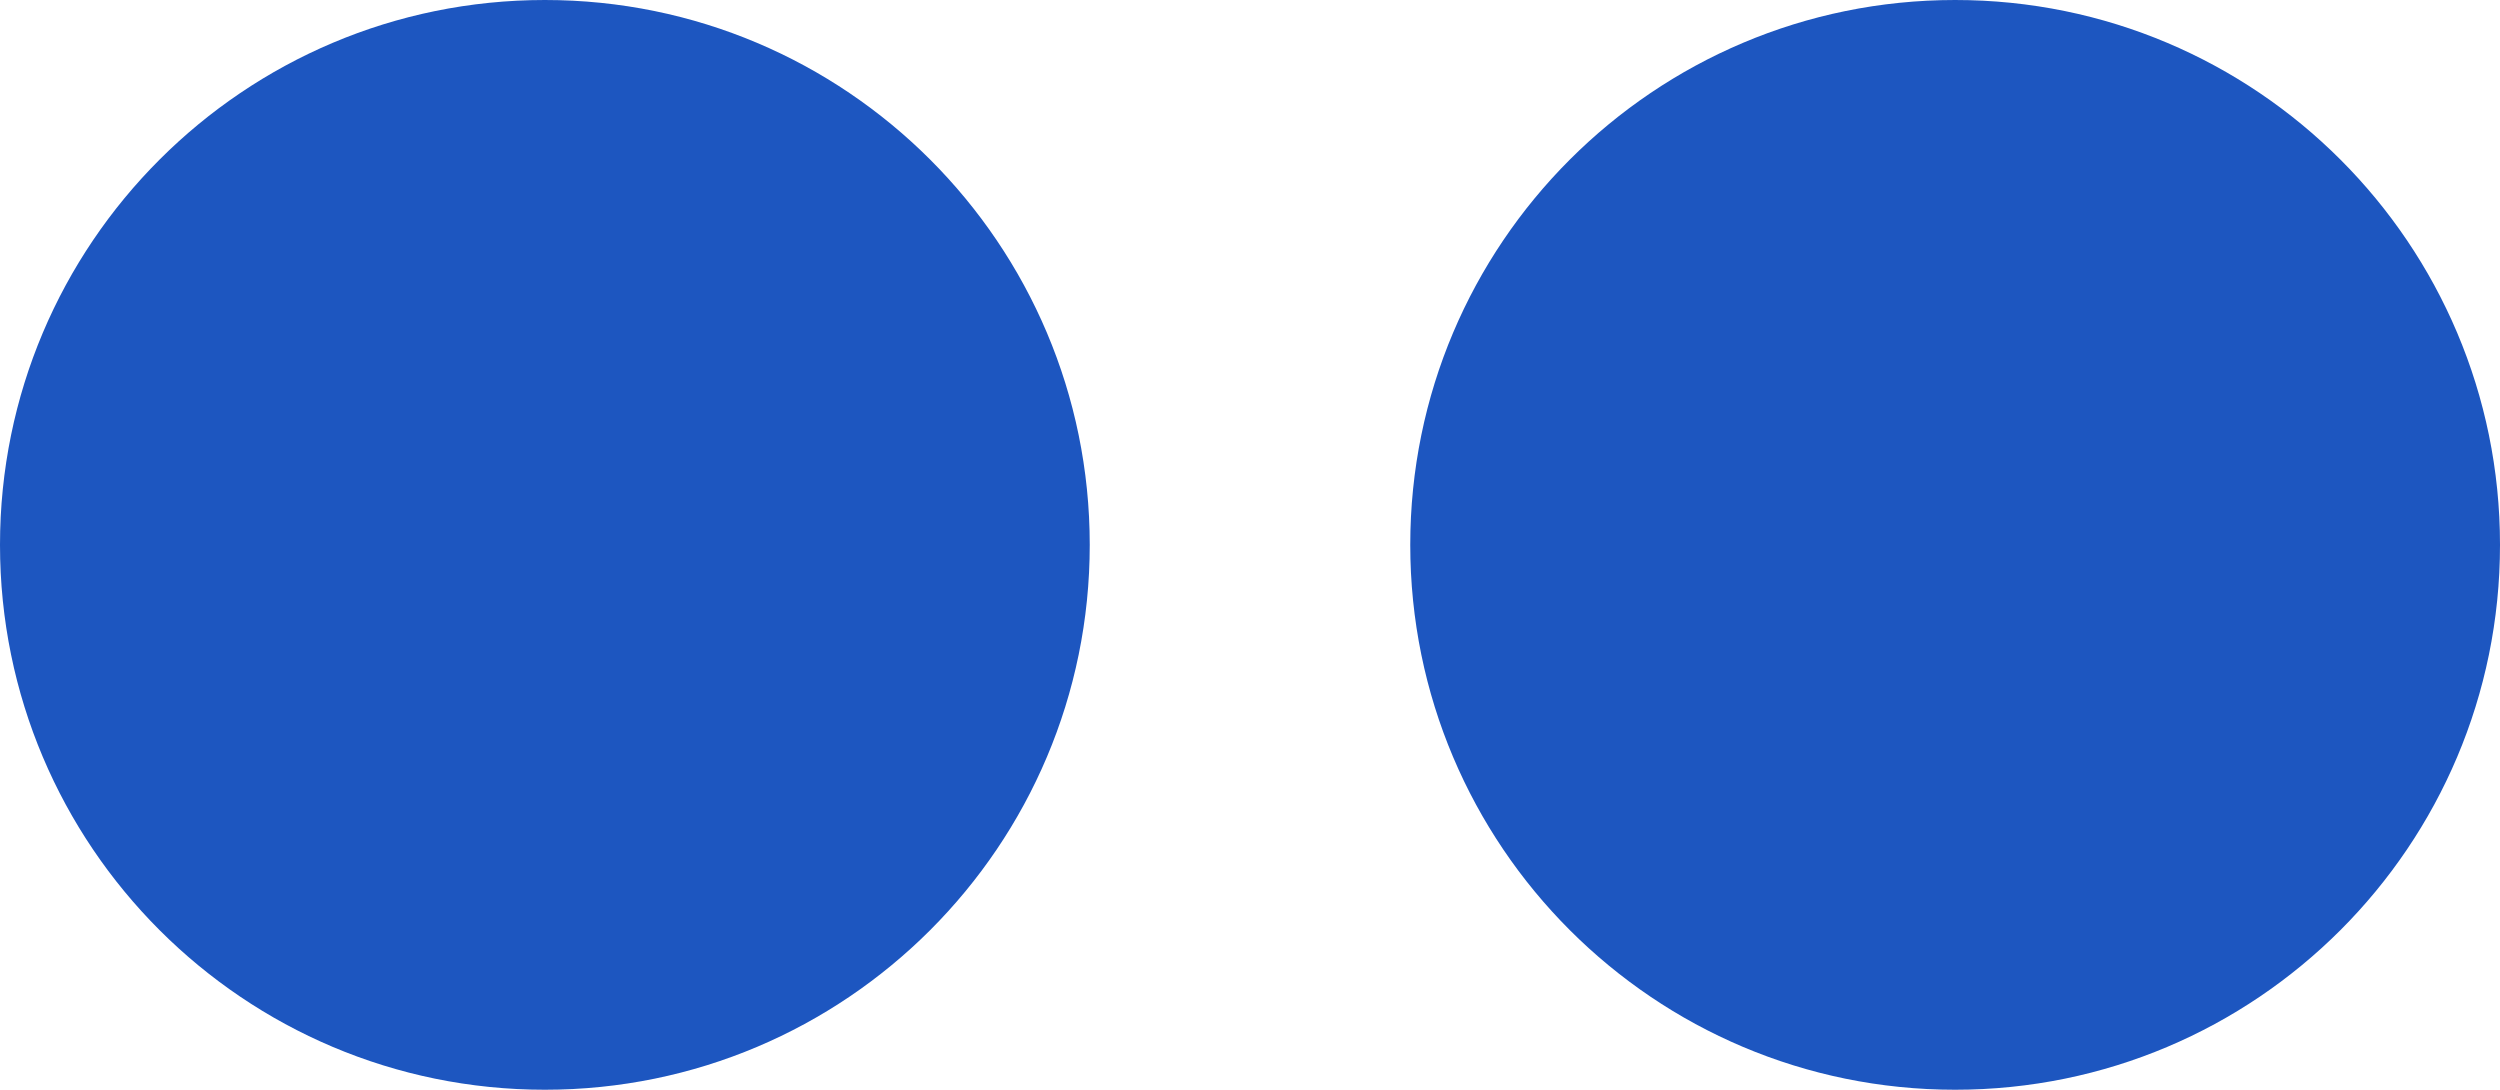 <svg width="78" height="34" viewBox="0 0 78 34" fill="none" xmlns="http://www.w3.org/2000/svg">
<path d="M17 34C26.389 34 34 26.389 34 17C34 7.611 26.389 0 17 0C7.611 0 0 7.611 0 17C0 26.389 7.611 34 17 34Z" fill="#1D56C0"/>
<path d="M61 34C70.389 34 78 26.389 78 17C78 7.611 70.389 0 61 0C51.611 0 44 7.611 44 17C44 26.389 51.611 34 61 34Z" fill="#1D56C0"/>
</svg>

